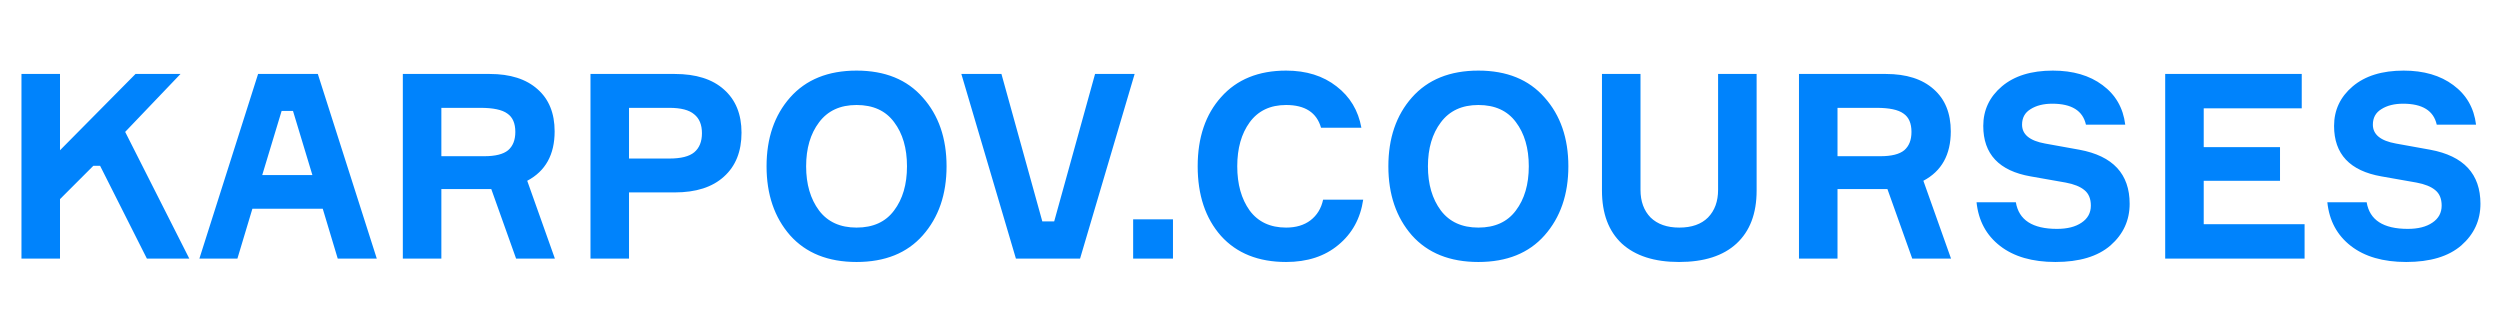 <?xml version="1.0" encoding="UTF-8"?> <svg xmlns="http://www.w3.org/2000/svg" width="290" height="38" viewBox="0 0 290 38" fill="none"> <g clip-path="url(#clip0)"> <path d="M2.49 30V8.58H6.96V17.43L15.72 8.58H20.94L14.52 15.3L21.96 30H17.04L11.61 19.23H10.83L6.96 23.1V30H2.49ZM39.178 30L37.438 24.21H29.278L27.538 30H23.128L29.938 8.58H36.868L43.708 30H39.178ZM32.668 12.87L30.418 20.31H36.238L33.988 12.87H32.668ZM46.728 8.58H56.808C59.188 8.58 61.038 9.17 62.358 10.35C63.678 11.51 64.338 13.14 64.338 15.24C64.338 17.94 63.278 19.85 61.158 20.97L64.368 30H59.868L56.988 21.93H51.198V30H46.728V8.58ZM51.198 12.51V18.12H56.178C57.458 18.12 58.378 17.89 58.938 17.43C59.498 16.95 59.778 16.24 59.778 15.3C59.778 14.3 59.468 13.59 58.848 13.17C58.248 12.73 57.208 12.51 55.728 12.51H51.198ZM68.496 8.58H78.276C80.736 8.58 82.636 9.18 83.976 10.38C85.336 11.58 86.016 13.25 86.016 15.39C86.016 17.57 85.336 19.27 83.976 20.49C82.636 21.71 80.736 22.32 78.276 22.32H72.966V30H68.496V8.58ZM72.966 18.39H77.646C78.986 18.39 79.946 18.15 80.526 17.67C81.126 17.17 81.426 16.43 81.426 15.45C81.426 14.47 81.126 13.74 80.526 13.26C79.946 12.76 78.986 12.51 77.646 12.51H72.966V18.39ZM91.651 11.31C93.491 9.23 96.061 8.19 99.361 8.19C102.661 8.19 105.221 9.23 107.041 11.31C108.881 13.37 109.801 16.03 109.801 19.29C109.801 22.55 108.881 25.22 107.041 27.3C105.221 29.36 102.661 30.39 99.361 30.39C96.061 30.39 93.491 29.36 91.651 27.3C89.831 25.22 88.921 22.55 88.921 19.29C88.921 16.03 89.831 13.37 91.651 11.31ZM99.361 26.4C101.281 26.4 102.731 25.74 103.711 24.42C104.711 23.1 105.211 21.39 105.211 19.29C105.211 17.19 104.711 15.48 103.711 14.16C102.731 12.84 101.281 12.18 99.361 12.18C97.461 12.18 96.011 12.85 95.011 14.19C94.011 15.51 93.511 17.21 93.511 19.29C93.511 21.37 94.011 23.08 95.011 24.42C96.011 25.74 97.461 26.4 99.361 26.4ZM117.847 30L111.517 8.58H116.167L120.907 25.68H122.287L127.027 8.58H131.617L125.287 30H117.847ZM136.065 30H131.445V25.44H136.065V30ZM153.481 23.16H158.131C157.811 25.34 156.851 27.09 155.251 28.41C153.671 29.73 151.651 30.39 149.191 30.39C145.971 30.39 143.451 29.38 141.631 27.36C139.831 25.32 138.931 22.63 138.931 19.29C138.931 15.95 139.841 13.27 141.661 11.25C143.481 9.21 145.991 8.19 149.191 8.19C151.531 8.19 153.481 8.8 155.041 10.02C156.601 11.22 157.561 12.82 157.921 14.82H153.241C152.741 13.06 151.391 12.18 149.191 12.18C147.351 12.18 145.941 12.85 144.961 14.19C144.001 15.51 143.521 17.21 143.521 19.29C143.521 21.37 144.001 23.08 144.961 24.42C145.941 25.74 147.351 26.4 149.191 26.4C150.331 26.4 151.271 26.12 152.011 25.56C152.771 24.98 153.261 24.18 153.481 23.16ZM163.78 11.31C165.62 9.23 168.19 8.19 171.49 8.19C174.79 8.19 177.35 9.23 179.17 11.31C181.01 13.37 181.93 16.03 181.93 19.29C181.93 22.55 181.01 25.22 179.17 27.3C177.35 29.36 174.79 30.39 171.49 30.39C168.19 30.39 165.62 29.36 163.78 27.3C161.96 25.22 161.05 22.55 161.05 19.29C161.05 16.03 161.96 13.37 163.78 11.31ZM171.49 26.4C173.41 26.4 174.86 25.74 175.84 24.42C176.84 23.1 177.34 21.39 177.34 19.29C177.34 17.19 176.84 15.48 175.84 14.16C174.86 12.84 173.41 12.18 171.49 12.18C169.59 12.18 168.14 12.85 167.14 14.19C166.14 15.51 165.64 17.21 165.64 19.29C165.64 21.37 166.14 23.08 167.14 24.42C168.14 25.74 169.59 26.4 171.49 26.4ZM199.298 8.58H203.768V22.11C203.768 24.77 202.988 26.82 201.428 28.26C199.888 29.68 197.668 30.39 194.768 30.39C191.908 30.39 189.698 29.68 188.138 28.26C186.598 26.82 185.828 24.77 185.828 22.11V8.58H190.298V22.02C190.298 23.36 190.688 24.43 191.468 25.23C192.268 26.01 193.378 26.4 194.798 26.4C196.238 26.4 197.348 26.01 198.128 25.23C198.908 24.43 199.298 23.36 199.298 22.02V8.58ZM208.681 8.58H218.761C221.141 8.58 222.991 9.17 224.311 10.35C225.631 11.51 226.291 13.14 226.291 15.24C226.291 17.94 225.231 19.85 223.111 20.97L226.321 30H221.821L218.941 21.93H213.151V30H208.681V8.58ZM213.151 12.51V18.12H218.131C219.411 18.12 220.331 17.89 220.891 17.43C221.451 16.95 221.731 16.24 221.731 15.3C221.731 14.3 221.421 13.59 220.801 13.17C220.201 12.73 219.161 12.51 217.681 12.51H213.151ZM246.529 14.46H241.969C241.609 12.84 240.309 12.03 238.069 12.03C237.049 12.03 236.209 12.24 235.549 12.66C234.889 13.06 234.559 13.66 234.559 14.46C234.559 15.6 235.449 16.33 237.229 16.65L241.219 17.37C245.099 18.09 247.039 20.18 247.039 23.64C247.039 25.56 246.299 27.17 244.819 28.47C243.339 29.75 241.209 30.39 238.429 30.39C235.749 30.39 233.609 29.77 232.009 28.53C230.409 27.29 229.499 25.6 229.279 23.46H233.839C234.179 25.52 235.769 26.55 238.609 26.55C239.809 26.55 240.759 26.31 241.459 25.83C242.179 25.35 242.539 24.69 242.539 23.85C242.539 23.05 242.289 22.45 241.789 22.05C241.309 21.65 240.589 21.36 239.629 21.18L235.549 20.46C231.889 19.82 230.059 17.87 230.059 14.61C230.059 12.77 230.779 11.24 232.219 10.02C233.659 8.8 235.629 8.19 238.129 8.19C240.469 8.19 242.389 8.75 243.889 9.87C245.409 10.99 246.289 12.52 246.529 14.46ZM255.632 26.01H267.332V30H251.162V8.58H267.002V12.57H255.632V17.07H264.482V20.97H255.632V26.01ZM287.222 14.46H282.662C282.302 12.84 281.002 12.03 278.762 12.03C277.742 12.03 276.902 12.24 276.242 12.66C275.582 13.06 275.252 13.66 275.252 14.46C275.252 15.6 276.142 16.33 277.922 16.65L281.912 17.37C285.792 18.09 287.732 20.18 287.732 23.64C287.732 25.56 286.992 27.17 285.512 28.47C284.032 29.75 281.902 30.39 279.122 30.39C276.442 30.39 274.302 29.77 272.702 28.53C271.102 27.29 270.192 25.6 269.972 23.46H274.532C274.872 25.52 276.462 26.55 279.302 26.55C280.502 26.55 281.452 26.31 282.152 25.83C282.872 25.35 283.232 24.69 283.232 23.85C283.232 23.05 282.982 22.45 282.482 22.05C282.002 21.65 281.282 21.36 280.322 21.18L276.242 20.46C272.582 19.82 270.752 17.87 270.752 14.61C270.752 12.77 271.472 11.24 272.912 10.02C274.352 8.8 276.322 8.19 278.822 8.19C281.162 8.19 283.082 8.75 284.582 9.87C286.102 10.99 286.982 12.52 287.222 14.46Z" fill="#0083FC"></path> </g> <defs> <clipPath id="clip0"> <rect width="290" height="38" fill="white"></rect> </clipPath> </defs> </svg> 